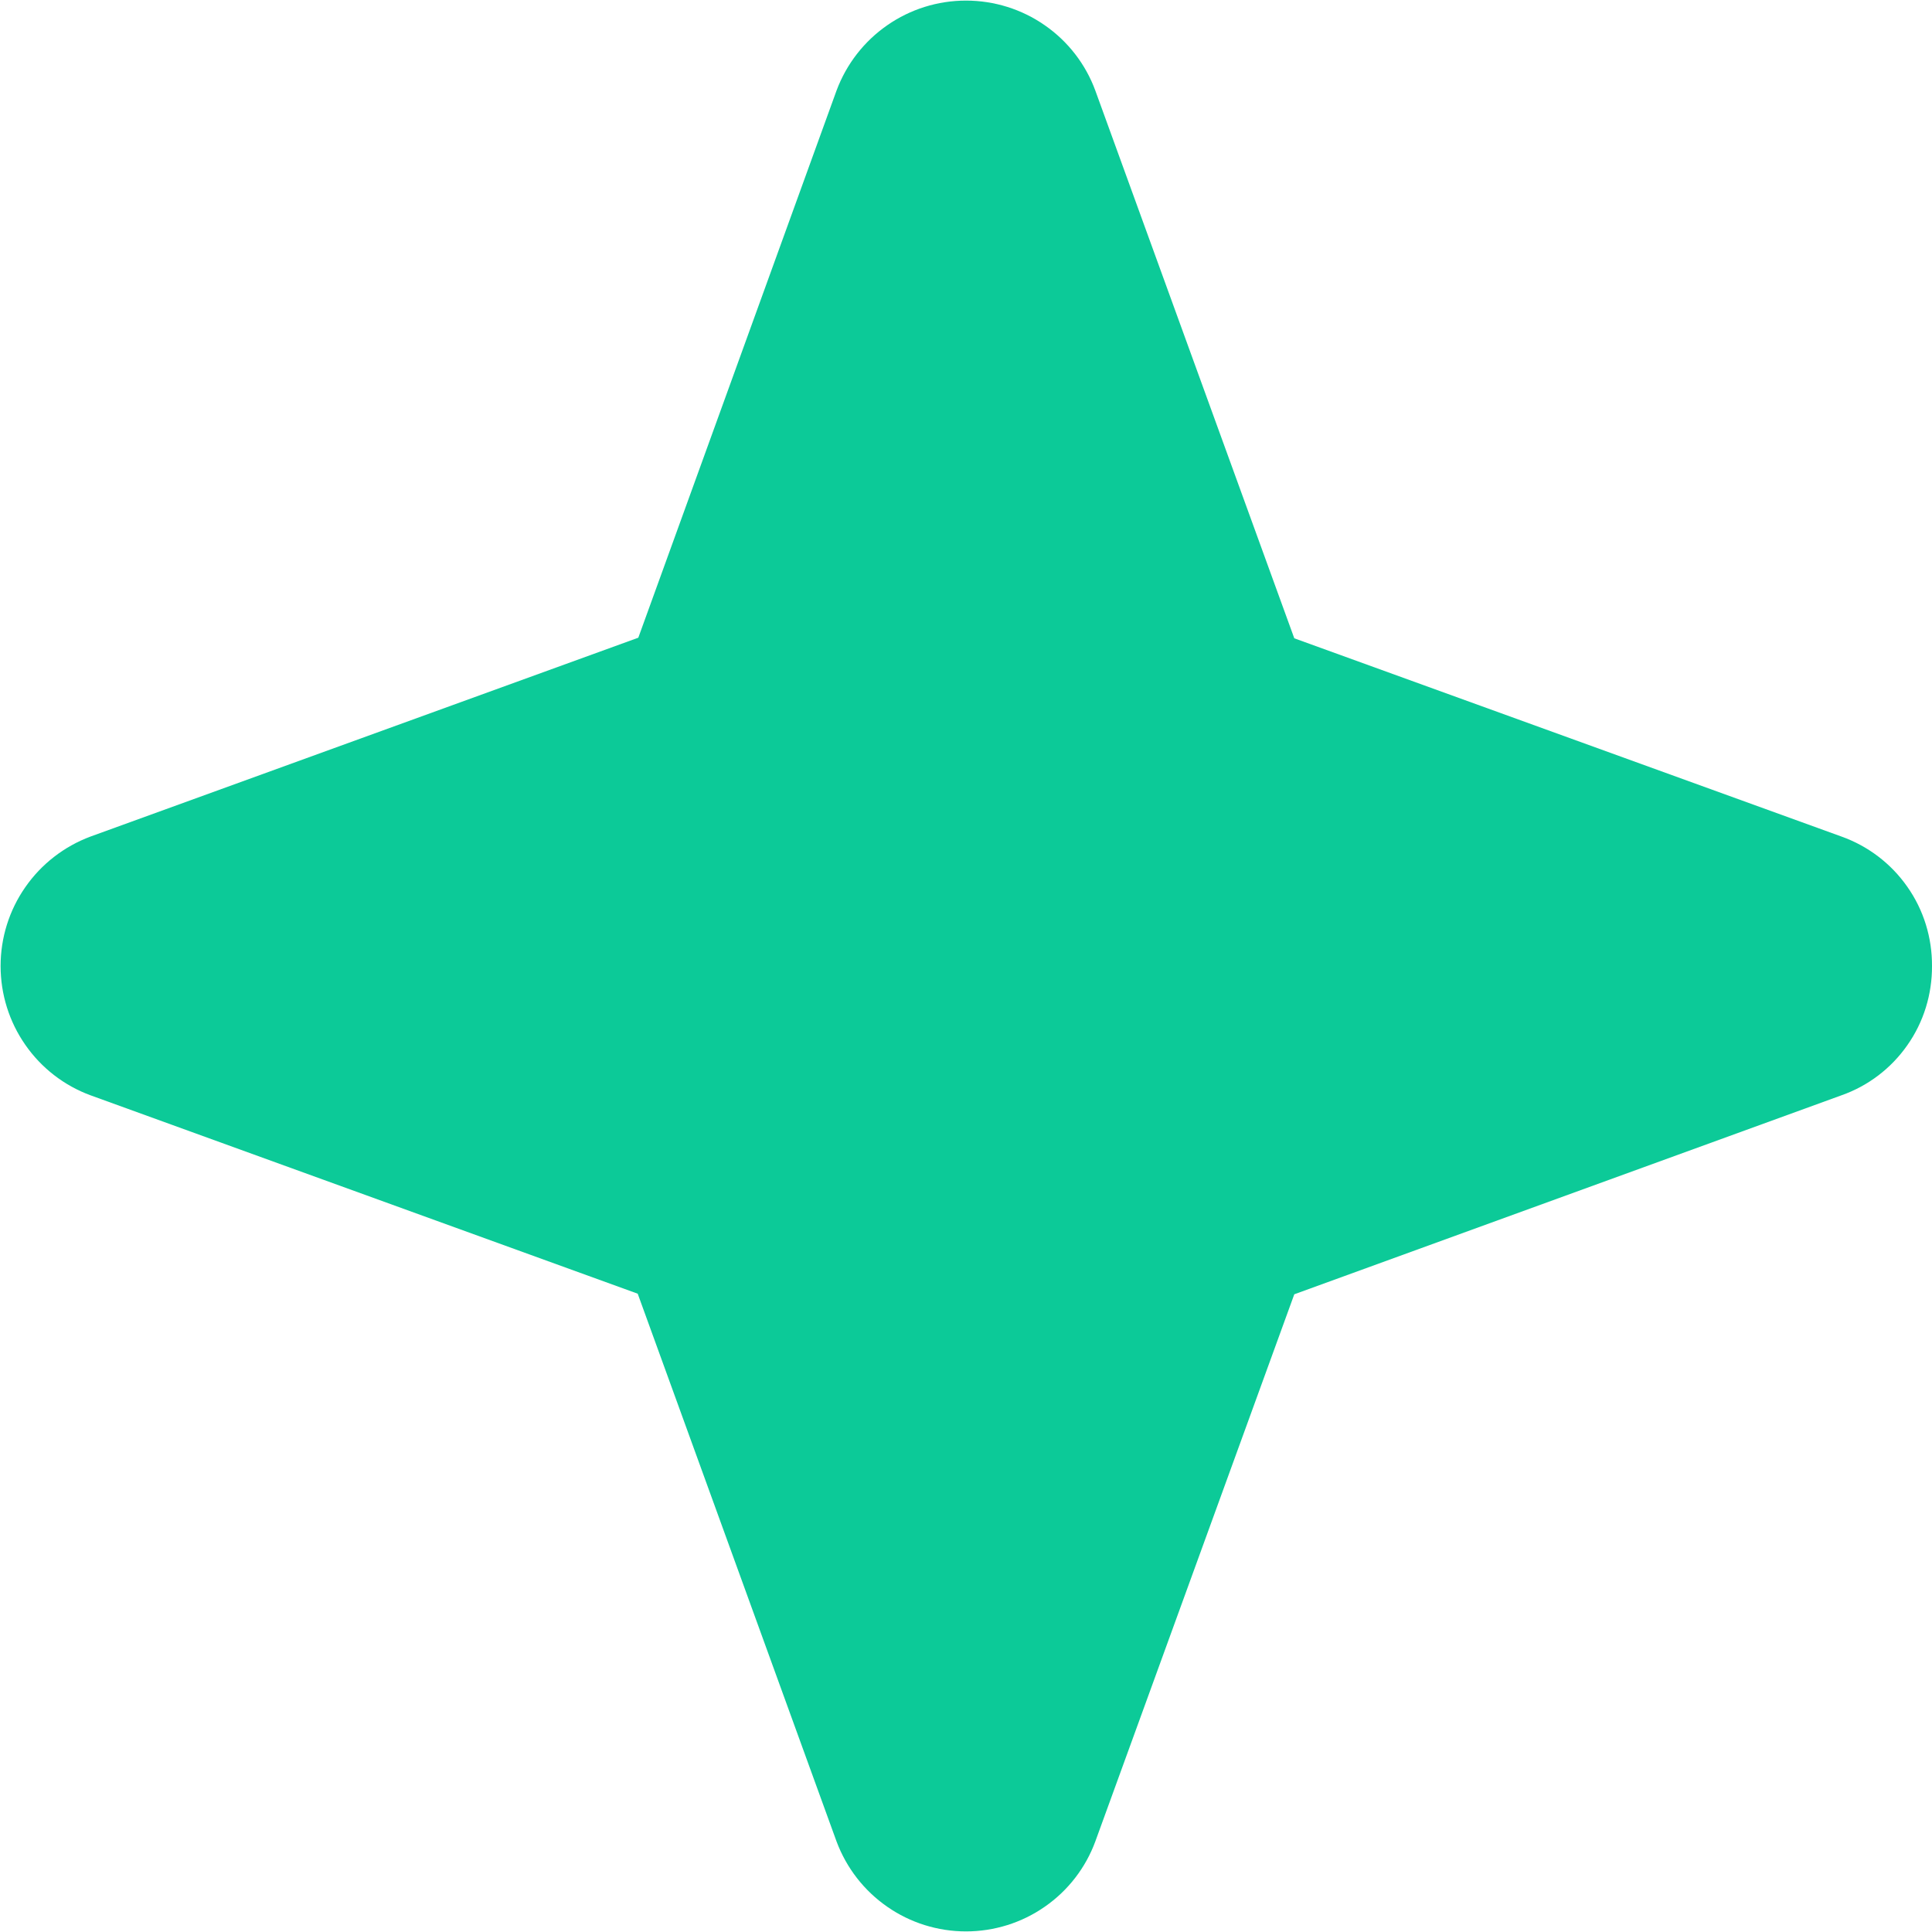 <svg width="13" height="13" viewBox="0 0 13 13" fill="none" xmlns="http://www.w3.org/2000/svg">
<g clip-path="url(#clip0_2461_34)">
<path d="M13 6.5C13.001 6.69 12.944 6.877 12.834 7.033C12.725 7.189 12.57 7.307 12.391 7.37L8.709 8.709L7.37 12.391C7.305 12.568 7.186 12.722 7.03 12.83C6.875 12.938 6.69 12.996 6.5 12.996C6.31 12.996 6.125 12.938 5.97 12.83C5.814 12.722 5.695 12.568 5.629 12.391L4.291 8.705L0.609 7.37C0.432 7.305 0.278 7.186 0.17 7.03C0.062 6.875 0.004 6.69 0.004 6.5C0.004 6.31 0.062 6.125 0.17 5.97C0.278 5.814 0.432 5.695 0.609 5.629L4.295 4.291L5.629 0.609C5.695 0.432 5.814 0.278 5.97 0.17C6.125 0.062 6.31 0.004 6.5 0.004C6.69 0.004 6.875 0.062 7.03 0.17C7.186 0.278 7.305 0.432 7.37 0.609L8.709 4.295L12.391 5.629C12.57 5.693 12.725 5.811 12.834 5.967C12.944 6.123 13.001 6.31 13 6.5Z" fill="#0CCA98"/>
</g>
<defs>
<clipPath id="clip0_2461_34">
<rect width="13" height="13" fill="white"/>
</clipPath>
</defs>
</svg>
